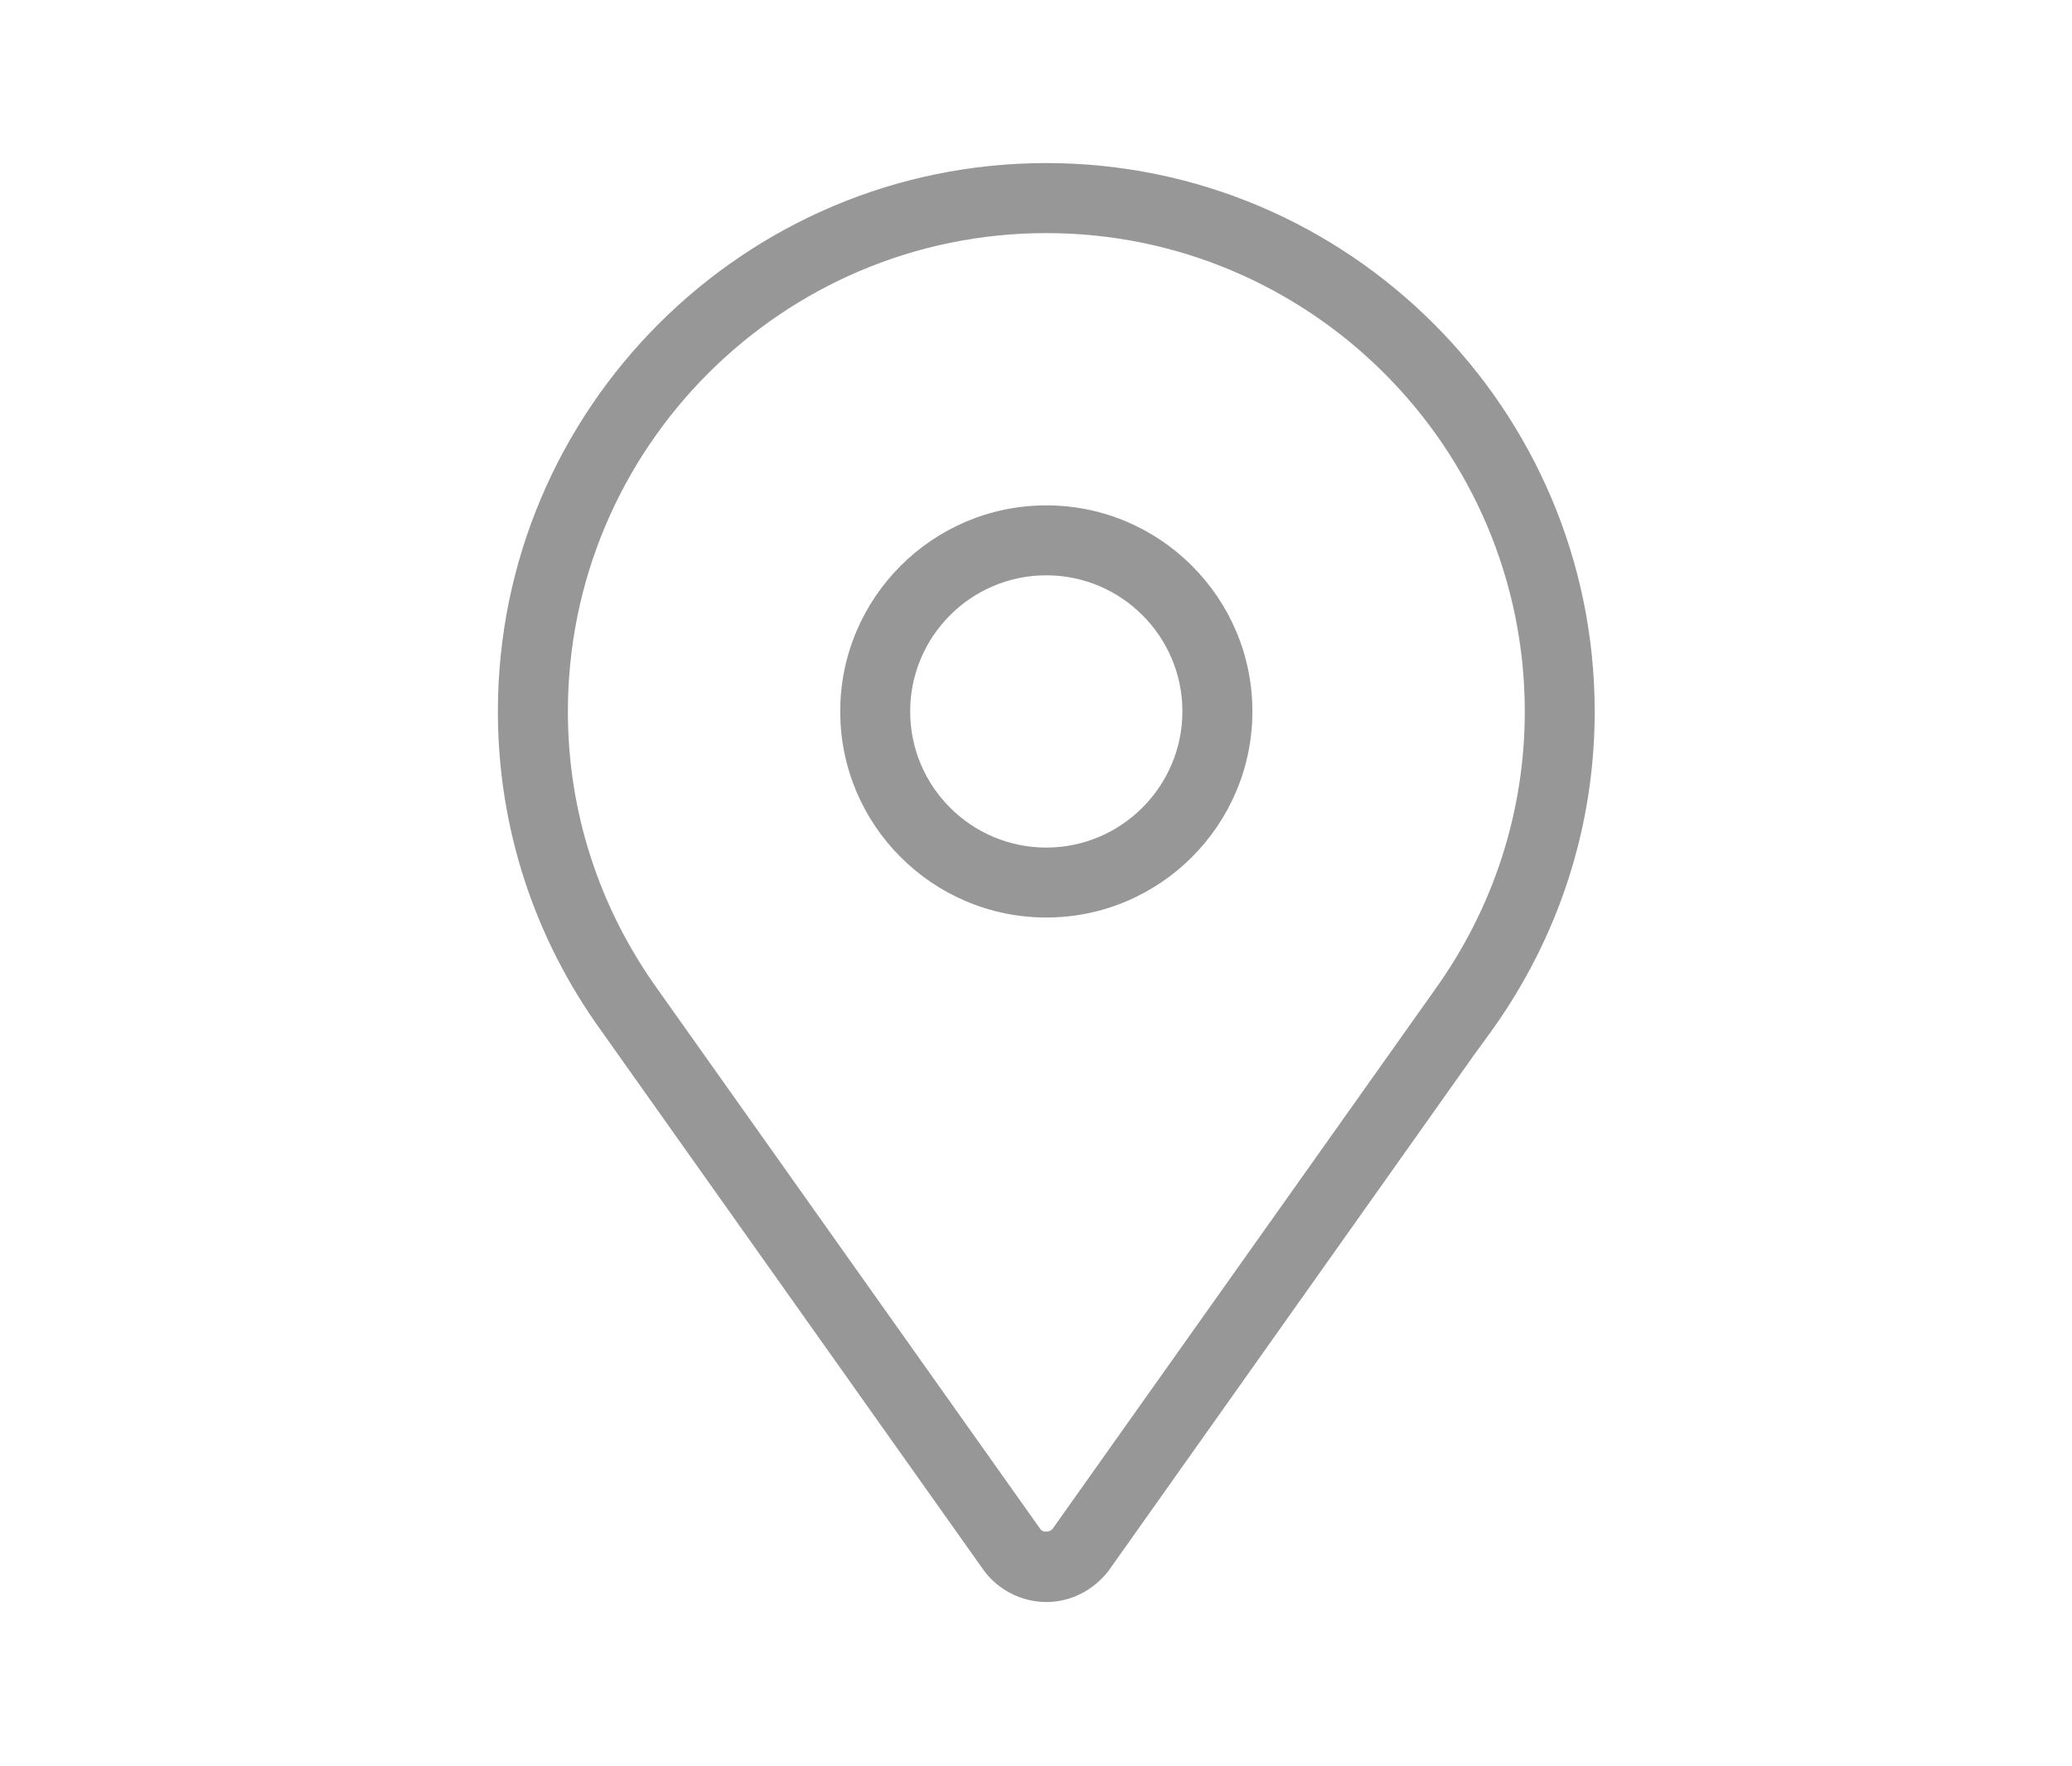 <?xml version="1.0" encoding="utf-8"?>
<!-- Generator: Adobe Illustrator 16.0.0, SVG Export Plug-In . SVG Version: 6.00 Build 0)  -->
<!DOCTYPE svg PUBLIC "-//W3C//DTD SVG 1.1//EN" "http://www.w3.org/Graphics/SVG/1.1/DTD/svg11.dtd">
<svg version="1.1" id="Layer_1" xmlns="http://www.w3.org/2000/svg" xmlns:xlink="http://www.w3.org/1999/xlink" x="0px" y="0px"
	 width="41.266px" height="35.176px" viewBox="0 0 41.266 35.176" enable-background="new 0 0 41.266 35.176" xml:space="preserve">
<g display="none">
	<g display="inline">
		<g>
			<path fill="#CACACA" d="M34.887,6.875H6.789c-0.37,0-0.669,0.3-0.669,0.67v20.068c0,0.369,0.299,0.67,0.669,0.67h28.099
				c0.367,0,0.669-0.301,0.669-0.67V7.545C35.556,7.175,35.255,6.875,34.887,6.875z M34.217,25.327l-8.285-8.287l-0.946,0.946
				l8.958,8.959H7.732l8.958-8.959l-0.945-0.946l-8.287,8.287V8.214h26.759V25.327L34.217,25.327z"/>
		</g>
	</g>
	<g display="inline">
		<g>
			<path fill="#CACACA" d="M32.865,8.214L20.838,20.241L8.81,8.214H7.458v0.54L20.364,21.66c0.262,0.262,0.685,0.262,0.947,0
				L34.217,8.754v-0.54H32.865z"/>
		</g>
	</g>
</g>
<g display="none">
	<g display="inline">
		<path fill="#CACACA" d="M28.241,20.625c-0.522-0.543-1.152-0.834-1.819-0.834c-0.662,0-1.297,0.286-1.84,0.829l-1.701,1.694
			c-0.141-0.075-0.28-0.146-0.415-0.217c-0.193-0.097-0.376-0.188-0.532-0.283c-1.593-1.013-3.04-2.332-4.43-4.037
			c-0.672-0.852-1.125-1.567-1.453-2.292c0.442-0.405,0.852-0.823,1.249-1.228c0.15-0.151,0.303-0.307,0.452-0.458
			c1.129-1.13,1.129-2.594,0-3.724l-1.469-1.469c-0.167-0.167-0.339-0.339-0.501-0.512c-0.323-0.333-0.662-0.678-1.012-1.001
			c-0.522-0.516-1.146-0.791-1.803-0.791c-0.655,0-1.292,0.275-1.829,0.791C11.132,7.1,11.132,7.1,11.126,7.105L9.298,8.952
			C8.61,9.641,8.215,10.481,8.13,11.454c-0.129,1.572,0.334,3.036,0.688,3.994c0.871,2.352,2.174,4.53,4.117,6.866
			c2.356,2.815,5.192,5.039,8.433,6.604c1.237,0.586,2.89,1.28,4.735,1.397c0.111,0.006,0.23,0.012,0.339,0.012
			c1.242,0,2.287-0.446,3.104-1.335c0.005-0.011,0.018-0.017,0.021-0.027c0.279-0.339,0.604-0.646,0.94-0.973
			c0.231-0.222,0.47-0.452,0.7-0.694c0.533-0.555,0.812-1.199,0.812-1.863c0-0.666-0.285-1.307-0.83-1.845L28.241,20.625z
			 M30.167,26.292C30.162,26.292,30.162,26.297,30.167,26.292c-0.21,0.226-0.425,0.433-0.656,0.657
			c-0.35,0.334-0.704,0.683-1.038,1.076c-0.543,0.58-1.185,0.854-2.023,0.854c-0.08,0-0.166,0-0.248-0.005
			c-1.597-0.103-3.083-0.726-4.197-1.26c-3.046-1.474-5.72-3.567-7.942-6.222c-1.834-2.211-3.062-4.255-3.874-6.453
			c-0.501-1.34-0.685-2.384-0.604-3.368c0.056-0.63,0.296-1.151,0.743-1.599L12.16,8.14c0.264-0.247,0.543-0.382,0.818-0.382
			c0.338,0,0.612,0.204,0.785,0.377c0.006,0.006,0.011,0.012,0.016,0.017c0.329,0.307,0.642,0.624,0.97,0.963
			c0.167,0.173,0.339,0.345,0.511,0.522l1.47,1.469c0.569,0.57,0.569,1.098,0,1.668c-0.156,0.156-0.307,0.312-0.463,0.463
			c-0.451,0.463-0.884,0.893-1.352,1.313c-0.011,0.011-0.021,0.016-0.026,0.026c-0.464,0.463-0.378,0.915-0.279,1.222
			c0.006,0.016,0.011,0.032,0.016,0.049c0.382,0.926,0.921,1.797,1.739,2.834l0.004,0.006c1.485,1.83,3.052,3.256,4.779,4.35
			c0.22,0.141,0.446,0.253,0.661,0.359c0.193,0.099,0.377,0.189,0.531,0.285c0.021,0.012,0.044,0.027,0.064,0.039
			c0.187,0.09,0.356,0.133,0.536,0.133c0.444,0,0.726-0.28,0.816-0.371l1.841-1.84c0.184-0.185,0.475-0.403,0.812-0.403
			c0.334,0,0.607,0.209,0.774,0.393c0.005,0.007,0.005,0.007,0.011,0.011l2.966,2.965C30.716,25.156,30.716,25.721,30.167,26.292z"
			/>
		<path fill="#CACACA" d="M21.869,10.895c1.41,0.237,2.69,0.904,3.713,1.926c1.023,1.023,1.686,2.305,1.927,3.714
			c0.06,0.354,0.366,0.603,0.718,0.603c0.043,0,0.08-0.005,0.124-0.01c0.396-0.066,0.66-0.442,0.596-0.841
			c-0.29-1.706-1.098-3.261-2.33-4.493c-1.231-1.232-2.787-2.04-4.493-2.33c-0.396-0.064-0.77,0.199-0.84,0.592
			C21.213,10.448,21.471,10.831,21.869,10.895z"/>
		<path fill="#CACACA" d="M33.558,16.077c-0.479-2.809-1.804-5.364-3.837-7.398c-2.034-2.033-4.592-3.357-7.399-3.836
			c-0.393-0.071-0.766,0.198-0.833,0.591c-0.066,0.398,0.198,0.771,0.596,0.84c2.508,0.425,4.795,1.613,6.613,3.428
			c1.819,1.819,3.004,4.105,3.428,6.613c0.062,0.355,0.366,0.603,0.717,0.603c0.044,0,0.08-0.006,0.123-0.01
			C33.358,16.847,33.627,16.47,33.558,16.077z"/>
	</g>
</g>
<g>
	<g>
		<g>
			<path fill="#979797" d="M20.84,31.909c-0.483,0-0.948-0.231-1.239-0.619l-7.625-10.757c-1.347-1.866-2.06-4.067-2.06-6.362
				c0-6.023,4.898-10.923,10.922-10.923c6.021,0,10.92,4.899,10.922,10.923c0,2.293-0.713,4.496-2.061,6.371l-0.361,0.497
				l-7.25,10.234C21.781,31.68,21.32,31.909,20.84,31.909z M20.838,4.643c-5.254,0-9.528,4.274-9.528,9.528
				c0,2,0.623,3.918,1.801,5.552l7.617,10.745c0.037,0.048,0.174,0.063,0.237-0.019l7.604-10.725
				c1.176-1.635,1.799-3.557,1.799-5.555C30.363,8.917,26.09,4.643,20.838,4.643z M20.838,18.275c-2.264,0-4.104-1.84-4.104-4.104
				c0-2.265,1.842-4.105,4.104-4.105c2.264,0,4.105,1.841,4.105,4.105C24.941,16.435,23.1,18.275,20.838,18.275z M20.838,11.459
				c-1.496,0-2.711,1.216-2.711,2.712c0,1.495,1.215,2.711,2.711,2.711c1.492,0,2.709-1.217,2.711-2.712
				C23.549,12.675,22.332,11.459,20.838,11.459z"/>
		</g>
	</g>
</g>
</svg>
